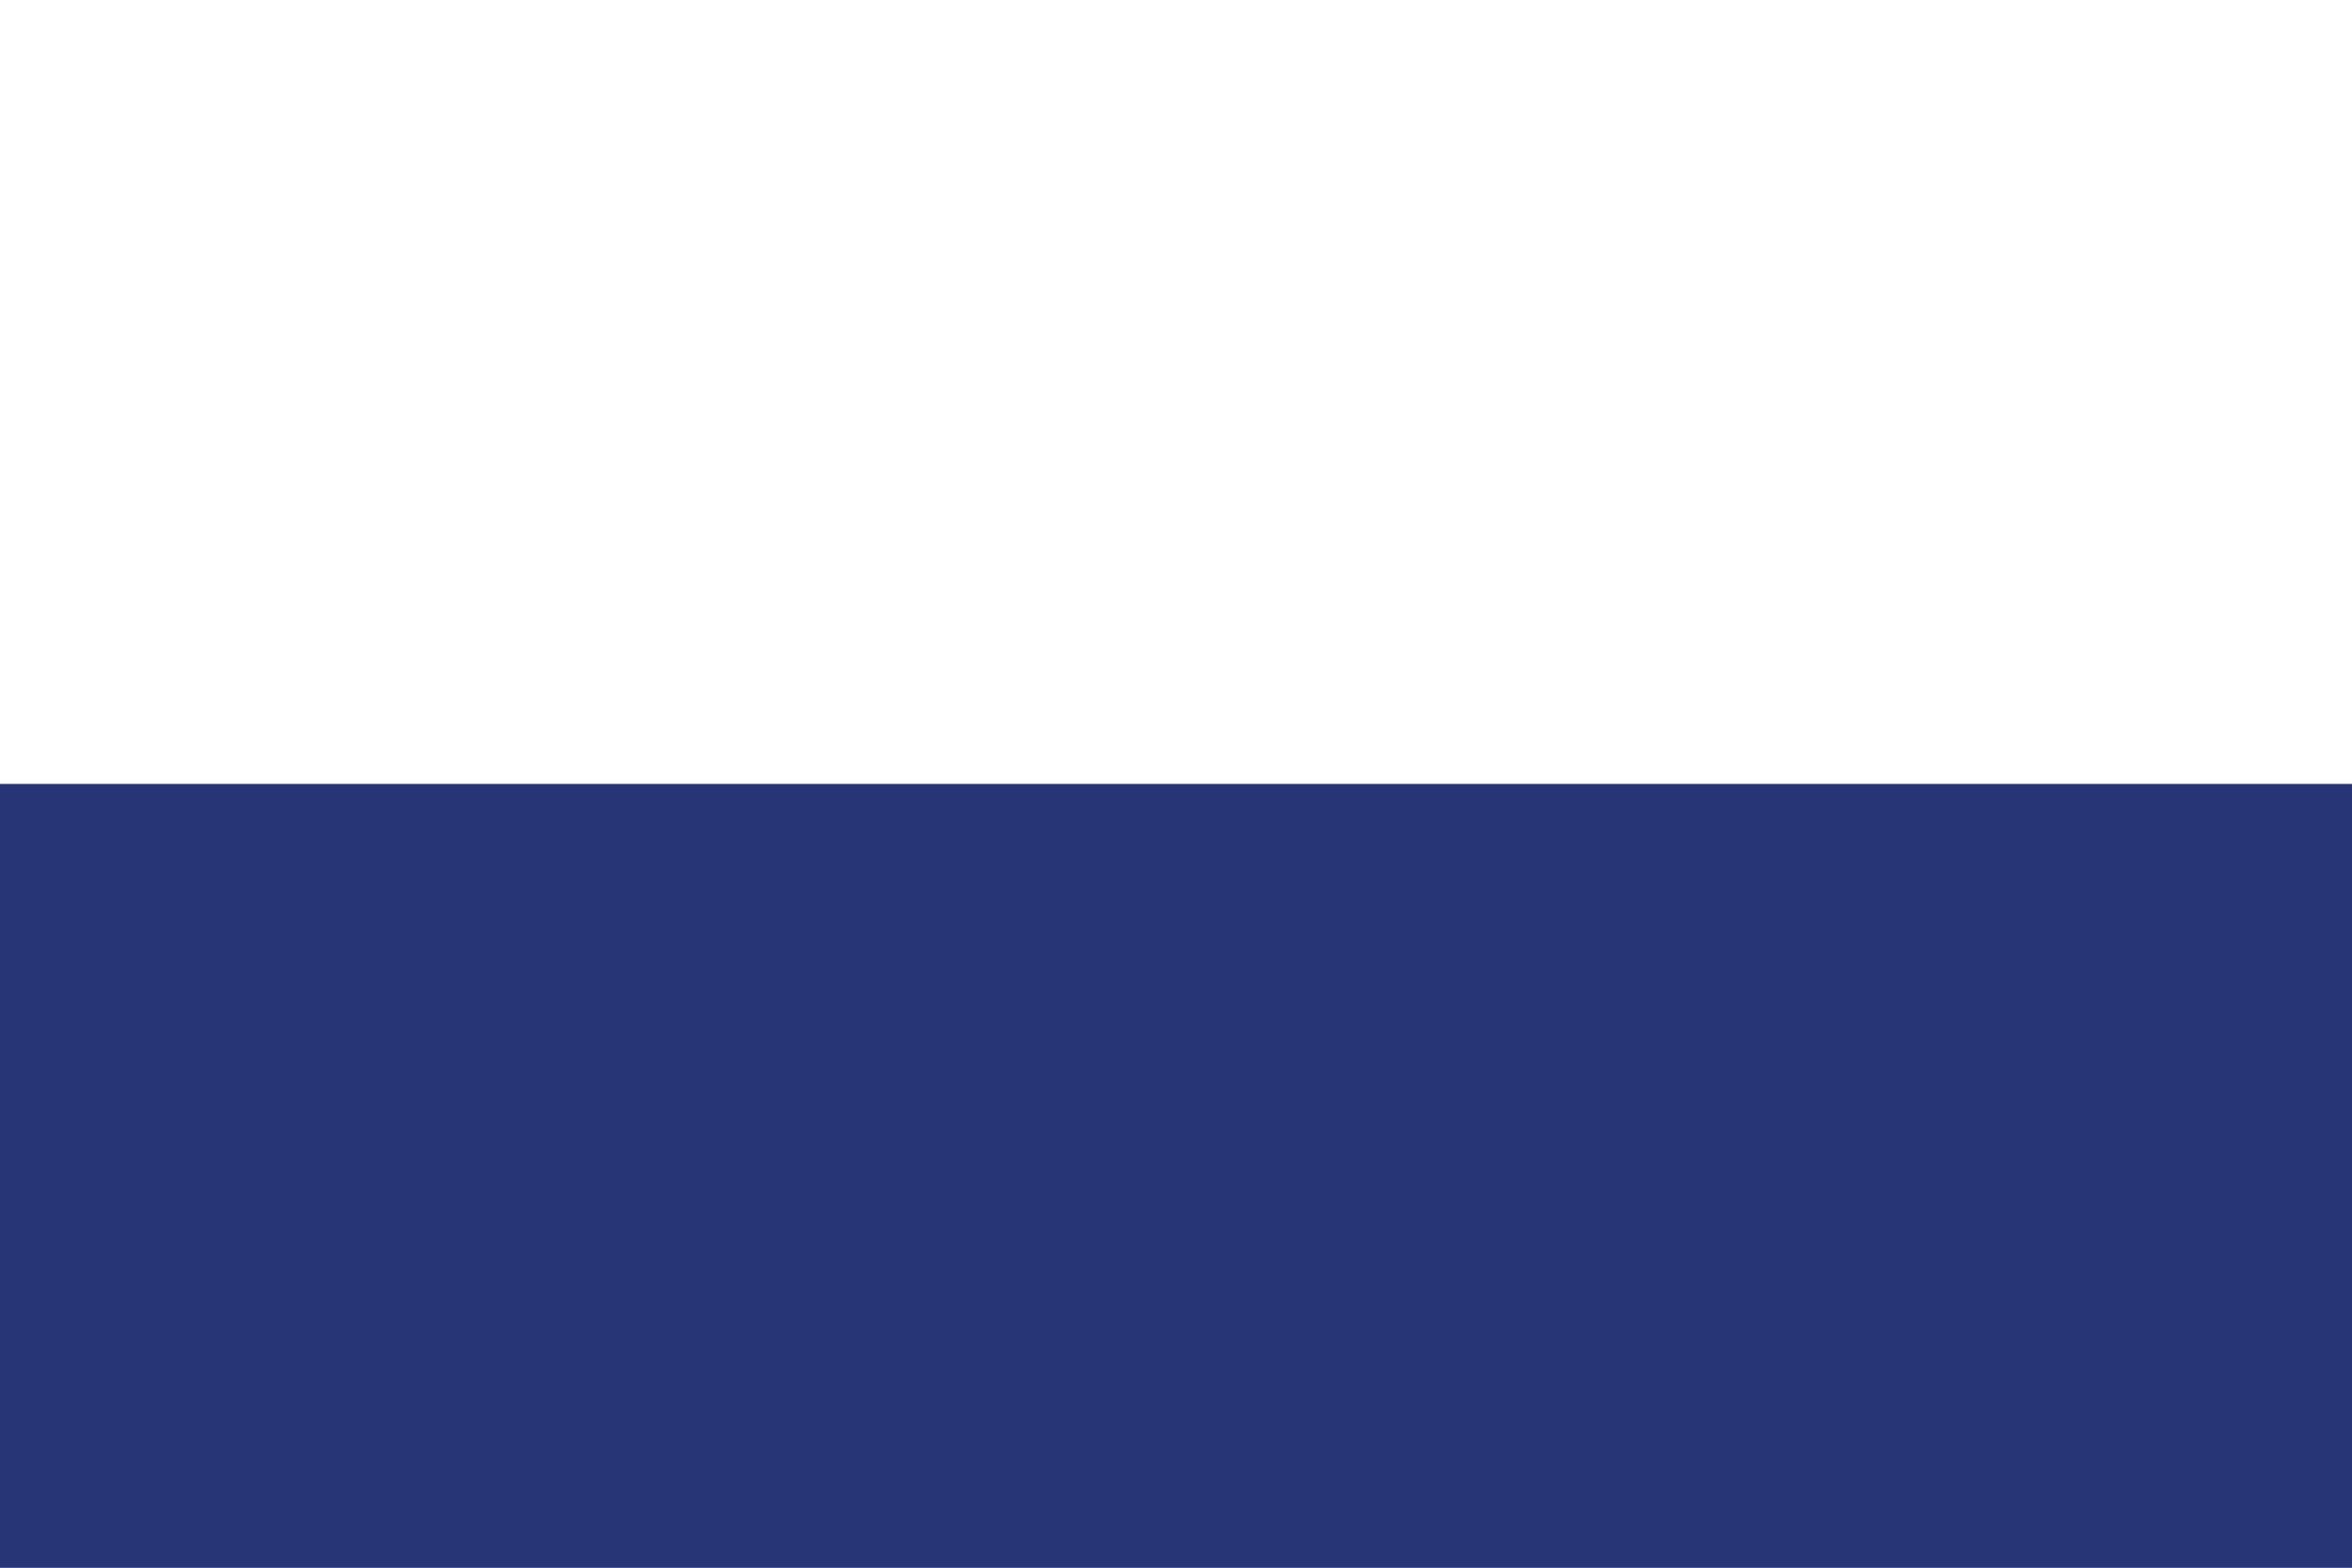 <?xml version="1.0" encoding="UTF-8"?>
<svg xmlns="http://www.w3.org/2000/svg" id="Layer_1" width="2400" height="1600" viewBox="0 0 2400 1600">
  <rect x="0" y="0" width="2400" height="1600" fill="#808080" stroke="none"/>
  <defs>
    <style>.cls-1{fill:#fff;}.cls-2{fill:#273577;}</style>
  </defs>
  <rect class="cls-2" y="800" width="2400" height="800"></rect>
  <rect class="cls-1" width="2400" height="800"></rect>
</svg>
